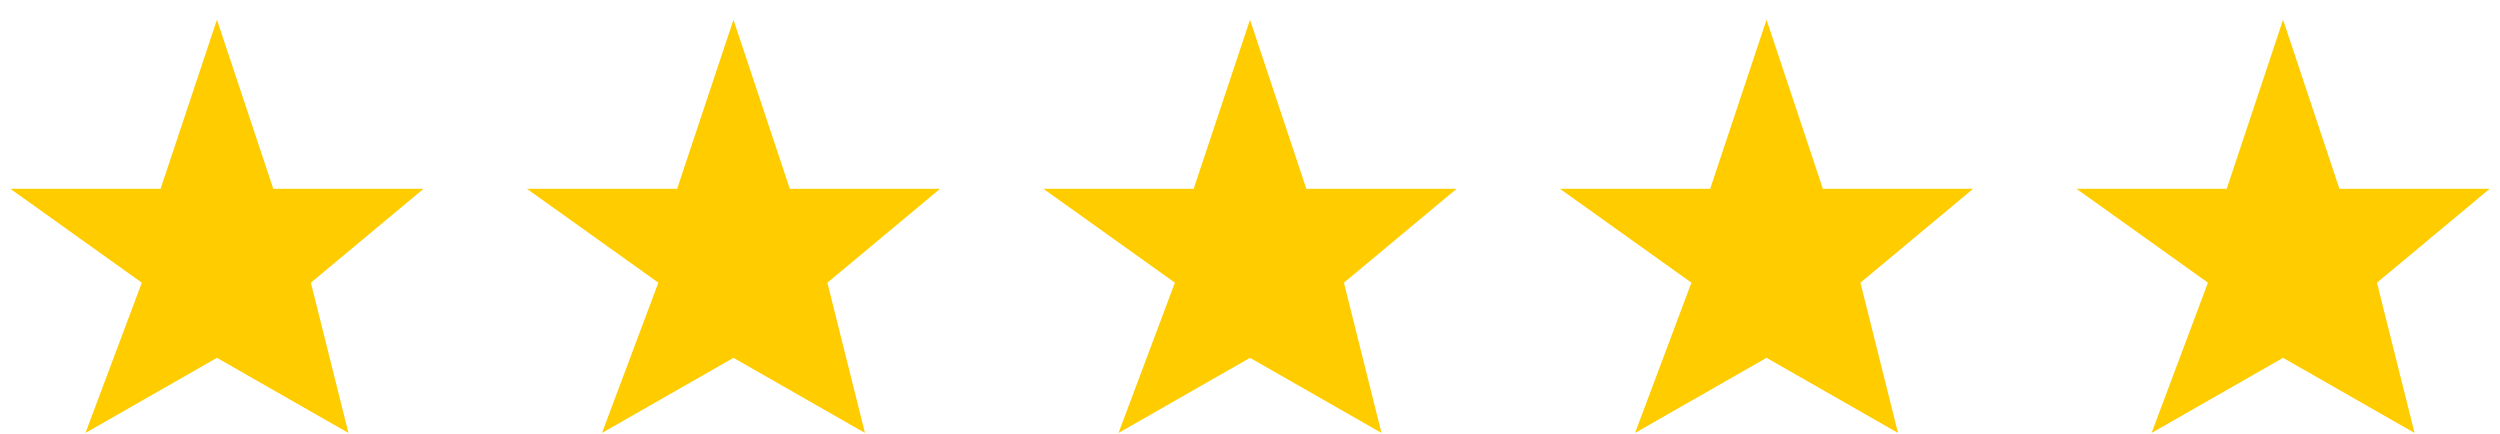 <svg width="121" height="21" viewBox="0 0 121 21" fill="none" xmlns="http://www.w3.org/2000/svg">
<path d="M6.864 13.682L0.5 9.137H7.773L10.5 0.955L13.227 9.137H20.5L15.046 13.682L16.864 20.955L10.5 17.319L4.136 20.955L6.864 13.682Z" fill="#FFCC00"/>
<path d="M31.864 13.682L25.5 9.137H32.773L35.5 0.955L38.227 9.137H45.5L40.045 13.682L41.864 20.955L35.5 17.319L29.136 20.955L31.864 13.682Z" fill="#FFCC00"/>
<path d="M56.864 13.682L50.5 9.137H57.773L60.5 0.955L63.227 9.137H70.5L65.046 13.682L66.864 20.955L60.5 17.319L54.136 20.955L56.864 13.682Z" fill="#FFCC00"/>
<path d="M81.864 13.682L75.5 9.137H82.773L85.5 0.955L88.227 9.137H95.5L90.046 13.682L91.864 20.955L85.5 17.319L79.136 20.955L81.864 13.682Z" fill="#FFCC00"/>
<path d="M106.864 13.682L100.5 9.137H107.773L110.5 0.955L113.227 9.137H120.5L115.045 13.682L116.864 20.955L110.5 17.319L104.136 20.955L106.864 13.682Z" fill="#FFCC00"/>
</svg>
